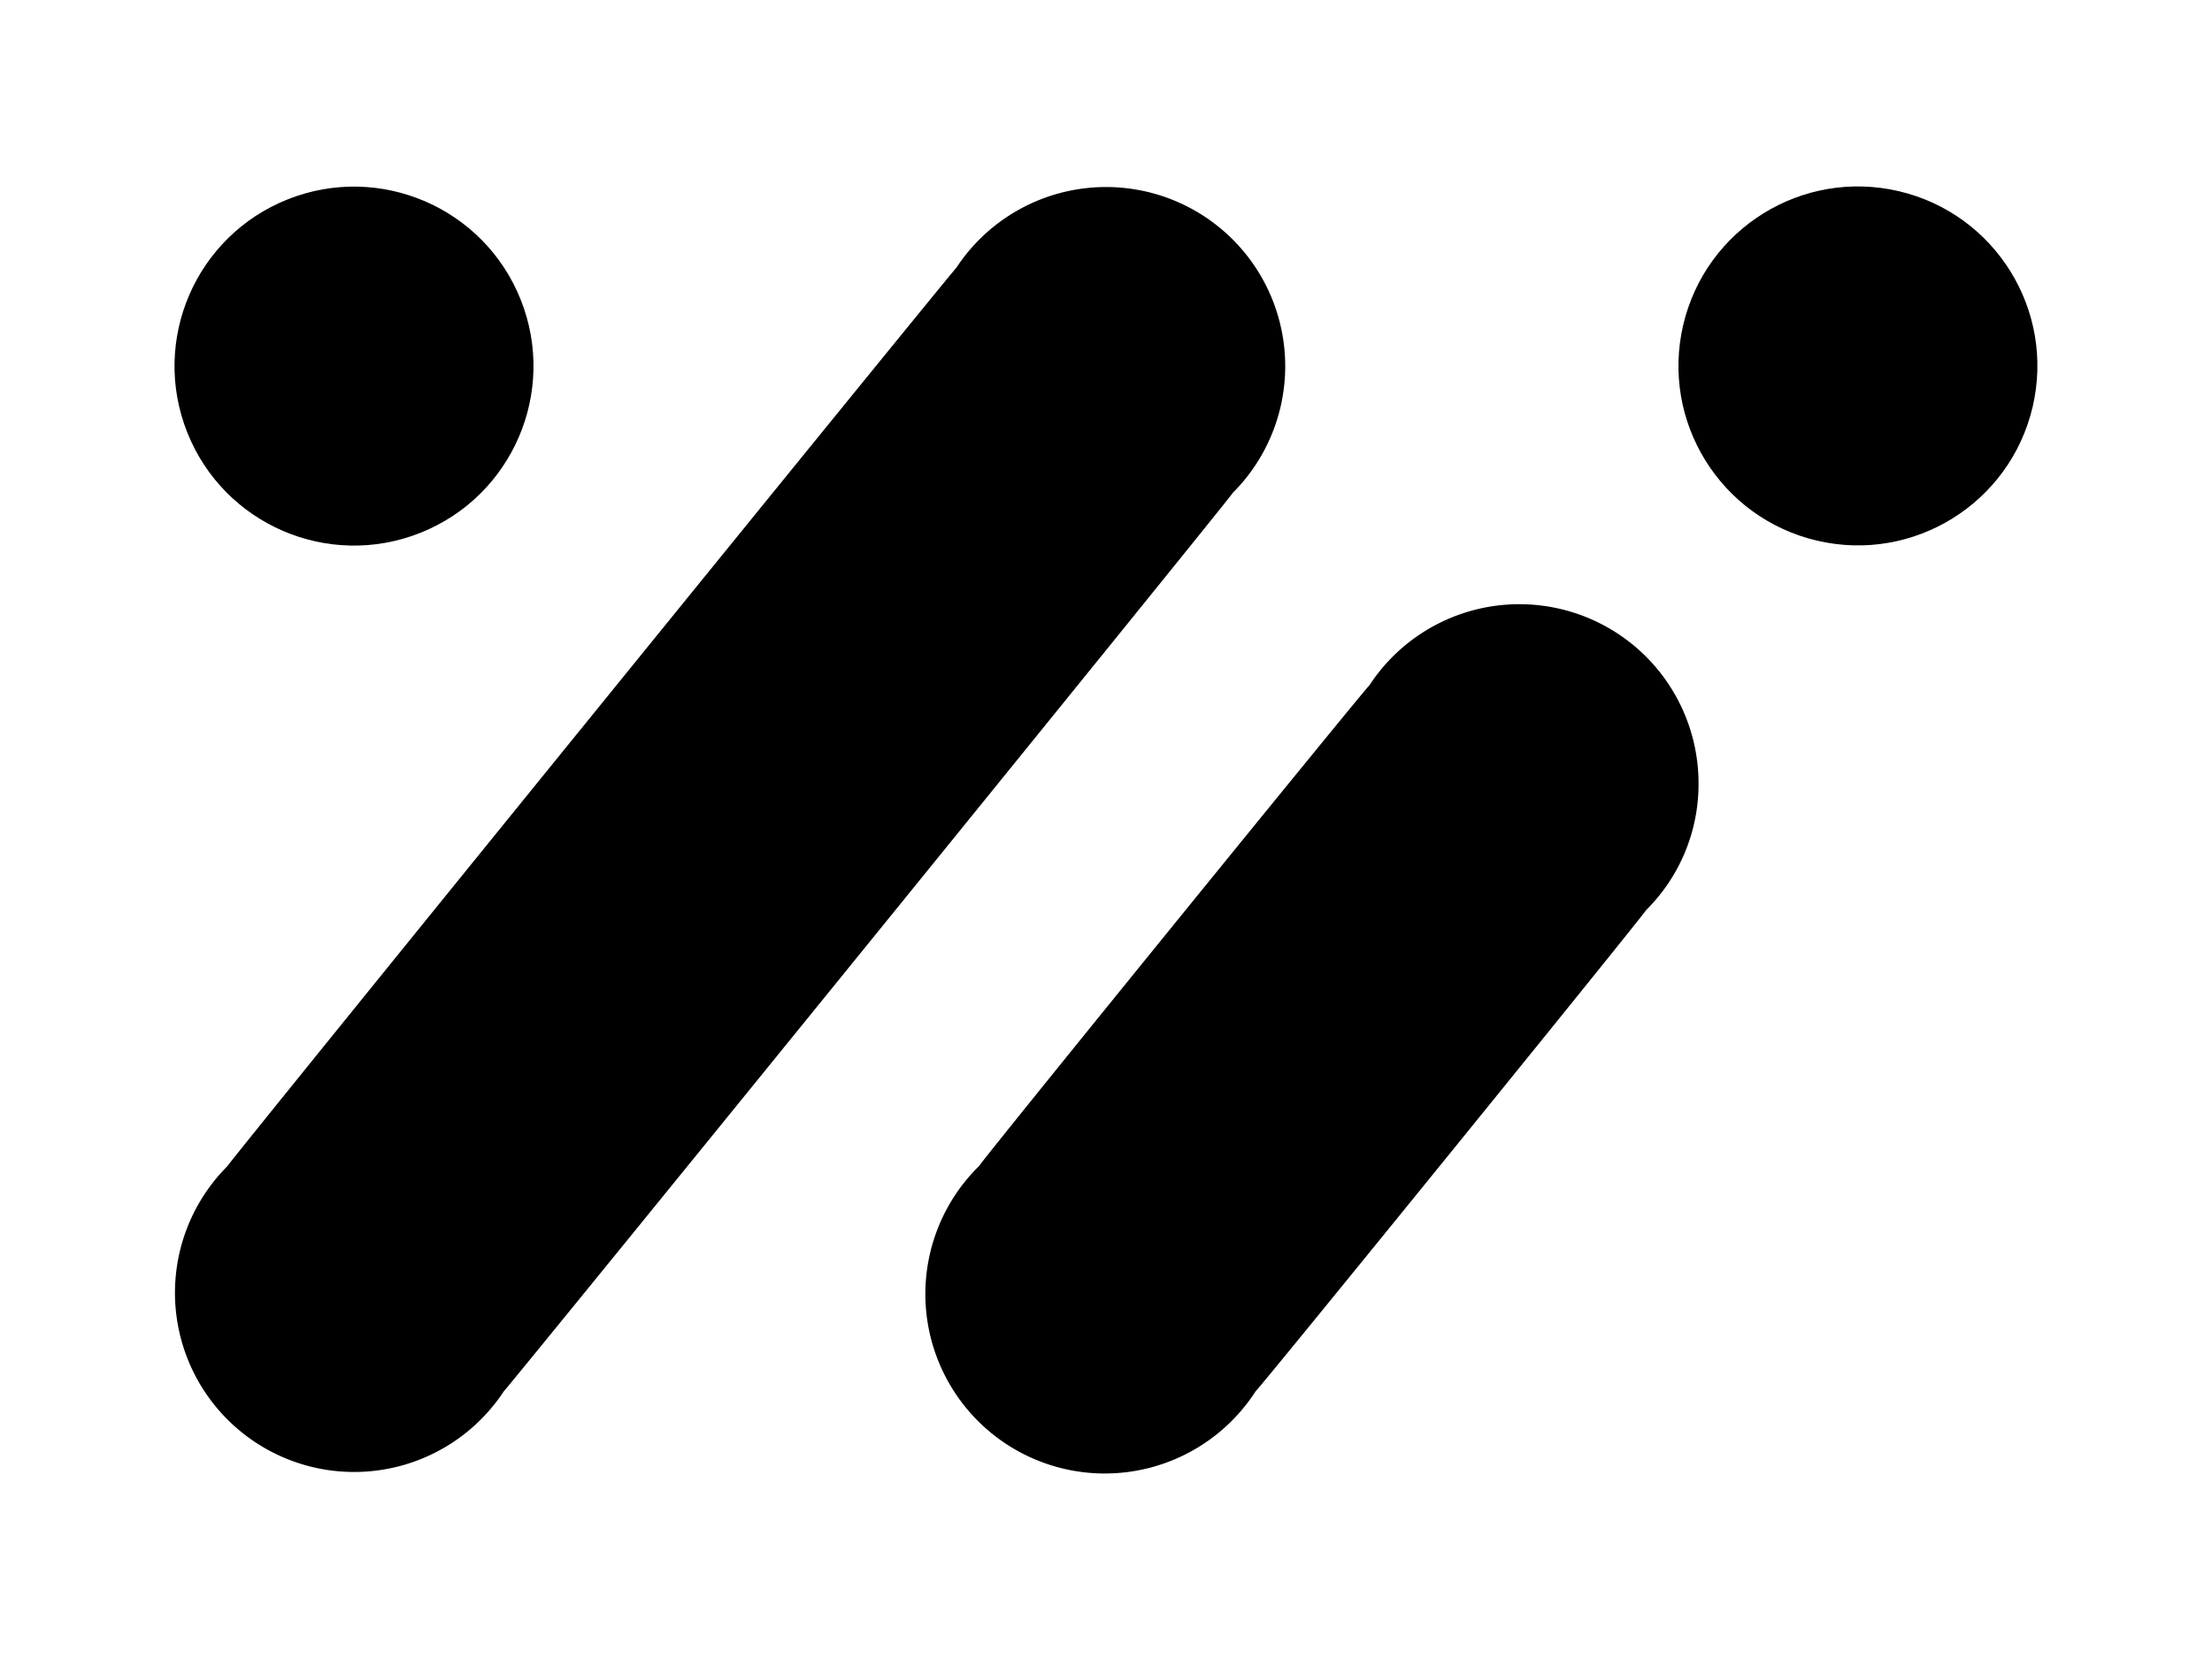 <svg id="katman_1" data-name="katman 1" xmlns="http://www.w3.org/2000/svg" viewBox="0 0 80 60"><path d="M44.59,17.82a6.48,6.48,0,1,0-10-8.14c-.3.31-26.13,32.13-26.37,32.5a6.48,6.48,0,1,0,10,8.14C18.53,50,44.35,18.19,44.59,17.82Z"/><path d="M59.53,32.92a6.42,6.42,0,0,0,1.9-4.58,6.48,6.48,0,0,0-11.9-3.56c-.31.31-13.87,17-14.12,17.39a6.49,6.49,0,1,0,10,8.15C45.73,50,59.29,33.29,59.53,32.92Z"/><circle cx="67.2" cy="13.24" r="6.49" transform="translate(38.97 75.64) rotate(-76.81)"/><circle cx="12.8" cy="13.24" r="6.49" transform="translate(-3.98 5.66) rotate(-21.66)"/></svg>